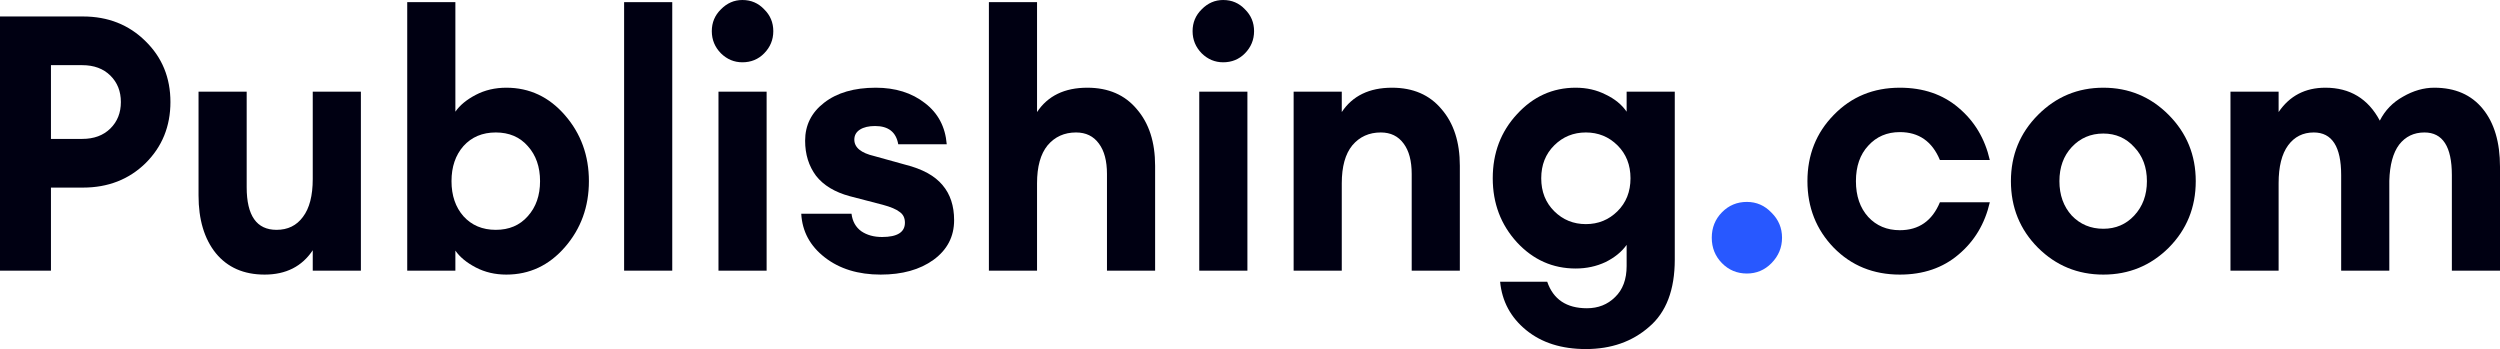 <svg width="265" height="37" viewBox="0 0 265 37" fill="none" xmlns="http://www.w3.org/2000/svg">
<path d="M15.421 4.364C17.184 6.084 18.066 8.235 18.066 10.815C18.066 13.396 17.184 15.559 15.421 17.305C13.658 19.025 11.448 19.885 8.791 19.885H5.401V28.689H0V1.746H8.791C11.448 1.746 13.658 2.618 15.421 4.364ZM11.696 13.624C12.441 12.89 12.813 11.954 12.813 10.815C12.813 9.677 12.441 8.741 11.696 8.007C10.951 7.274 9.958 6.907 8.716 6.907H5.401V14.724H8.716C9.958 14.724 10.951 14.357 11.696 13.624Z" fill="#000012"/>
<path d="M28.048 29.107C25.838 29.107 24.112 28.348 22.87 26.83C21.653 25.312 21.045 23.275 21.045 20.72V9.715H26.148V19.847C26.148 22.858 27.203 24.363 29.314 24.363C30.506 24.363 31.437 23.908 32.108 22.997C32.803 22.086 33.151 20.745 33.151 18.974V9.715H38.254V28.689H33.151V26.526C32.008 28.247 30.307 29.107 28.048 29.107Z" fill="#000012"/>
<path d="M53.671 29.107C52.479 29.107 51.398 28.854 50.43 28.348C49.462 27.842 48.741 27.247 48.27 26.564V28.689H43.166V0.228H48.27V11.84C48.741 11.157 49.462 10.562 50.43 10.056C51.398 9.55 52.479 9.297 53.671 9.297C56.129 9.297 58.203 10.271 59.891 12.22C61.58 14.168 62.424 16.495 62.424 19.202C62.424 21.909 61.58 24.237 59.891 26.185C58.203 28.133 56.129 29.107 53.671 29.107ZM49.126 22.921C49.995 23.882 51.138 24.363 52.553 24.363C53.969 24.363 55.099 23.882 55.943 22.921C56.812 21.96 57.246 20.72 57.246 19.202C57.246 17.684 56.812 16.444 55.943 15.483C55.099 14.522 53.969 14.041 52.553 14.041C51.138 14.041 49.995 14.522 49.126 15.483C48.282 16.444 47.86 17.684 47.86 19.202C47.86 20.72 48.282 21.96 49.126 22.921Z" fill="#000012"/>
<path d="M66.156 28.689V0.228H71.259V28.689H66.156Z" fill="#000012"/>
<path d="M78.692 6.603C77.823 6.603 77.066 6.287 76.42 5.654C75.774 4.997 75.451 4.212 75.451 3.302C75.451 2.391 75.774 1.619 76.42 0.987C77.066 0.329 77.823 0 78.692 0C79.611 0 80.381 0.329 81.001 0.987C81.647 1.619 81.97 2.391 81.97 3.302C81.97 4.212 81.647 4.997 81.001 5.654C80.381 6.287 79.611 6.603 78.692 6.603ZM76.159 28.689V9.715H81.262V28.689H76.159Z" fill="#000012"/>
<path d="M93.352 29.107C90.968 29.107 88.993 28.5 87.429 27.285C85.865 26.071 85.033 24.527 84.933 22.655H90.26C90.359 23.465 90.707 24.085 91.303 24.515C91.899 24.92 92.631 25.122 93.501 25.122C95.115 25.122 95.922 24.616 95.922 23.604C95.922 23.098 95.735 22.719 95.363 22.466C95.015 22.187 94.419 21.934 93.575 21.707L90.074 20.796C88.484 20.366 87.292 19.645 86.498 18.633C85.728 17.596 85.343 16.356 85.343 14.914C85.343 13.269 86.013 11.928 87.355 10.891C88.72 9.829 90.545 9.297 92.83 9.297C94.916 9.297 96.654 9.841 98.045 10.929C99.436 11.992 100.205 13.447 100.354 15.293H95.214C94.99 14.003 94.171 13.358 92.755 13.358C92.085 13.358 91.551 13.484 91.154 13.737C90.757 13.99 90.558 14.345 90.558 14.8C90.558 15.635 91.266 16.217 92.681 16.546L95.959 17.456C97.772 17.912 99.088 18.633 99.907 19.619C100.727 20.581 101.136 21.82 101.136 23.338C101.136 25.084 100.404 26.488 98.939 27.551C97.499 28.588 95.636 29.107 93.352 29.107Z" fill="#000012"/>
<path d="M109.926 28.689H104.823V0.228H109.926V11.878C111.069 10.158 112.844 9.297 115.253 9.297C117.488 9.297 119.238 10.056 120.505 11.574C121.796 13.067 122.442 15.066 122.442 17.57V28.689H117.339V18.443C117.339 17.052 117.053 15.976 116.482 15.217C115.911 14.433 115.104 14.041 114.061 14.041C112.819 14.041 111.814 14.496 111.044 15.407C110.299 16.318 109.926 17.659 109.926 19.43V28.689Z" fill="#000012"/>
<path d="M129.654 6.603C128.785 6.603 128.028 6.287 127.382 5.654C126.737 4.997 126.414 4.212 126.414 3.302C126.414 2.391 126.737 1.619 127.382 0.987C128.028 0.329 128.785 0 129.654 0C130.573 0 131.343 0.329 131.964 0.987C132.609 1.619 132.932 2.391 132.932 3.302C132.932 4.212 132.609 4.997 131.964 5.654C131.343 6.287 130.573 6.603 129.654 6.603ZM127.121 28.689V9.715H132.225V28.689H127.121Z" fill="#000012"/>
<path d="M137.125 28.689V9.715H142.228V11.878C143.37 10.158 145.146 9.297 147.554 9.297C149.789 9.297 151.54 10.056 152.806 11.574C154.098 13.067 154.743 15.066 154.743 17.57V28.689H149.64V18.443C149.64 17.052 149.355 15.976 148.784 15.217C148.212 14.433 147.405 14.041 146.362 14.041C145.121 14.041 144.115 14.496 143.345 15.407C142.6 16.318 142.228 17.659 142.228 19.43V28.689H137.125Z" fill="#000012"/>
<path d="M168.102 37C165.519 37 163.409 36.33 161.77 34.989C160.131 33.648 159.212 31.94 159.013 29.866H164.005C164.65 31.738 166.053 32.674 168.214 32.674C169.406 32.674 170.399 32.282 171.194 31.497C172.013 30.713 172.423 29.613 172.423 28.196V25.957C171.901 26.691 171.156 27.298 170.188 27.779C169.219 28.234 168.164 28.462 167.022 28.462C164.588 28.462 162.515 27.538 160.801 25.691C159.088 23.819 158.231 21.555 158.231 18.898C158.231 16.217 159.088 13.953 160.801 12.106C162.515 10.233 164.588 9.297 167.022 9.297C168.189 9.297 169.244 9.538 170.188 10.018C171.156 10.474 171.901 11.081 172.423 11.84V9.715H177.526V27.513C177.526 30.726 176.62 33.104 174.807 34.647C173.019 36.216 170.784 37 168.102 37ZM164.75 22.39C165.668 23.3 166.786 23.756 168.102 23.756C169.418 23.756 170.536 23.3 171.454 22.39C172.373 21.479 172.833 20.315 172.833 18.898C172.833 17.482 172.373 16.318 171.454 15.407C170.536 14.496 169.418 14.041 168.102 14.041C166.786 14.041 165.668 14.496 164.75 15.407C163.831 16.318 163.371 17.482 163.371 18.898C163.371 20.315 163.831 21.479 164.75 22.39Z" fill="#000012"/>
<path d="M201.384 29.107C198.578 29.107 196.244 28.158 194.381 26.261C192.519 24.338 191.588 21.985 191.588 19.202C191.588 16.419 192.519 14.079 194.381 12.181C196.244 10.259 198.578 9.297 201.384 9.297C203.867 9.297 205.941 10.006 207.604 11.423C209.293 12.839 210.398 14.686 210.92 16.963H205.63C204.811 14.99 203.395 14.003 201.384 14.003C200.018 14.003 198.901 14.484 198.032 15.445C197.162 16.381 196.728 17.634 196.728 19.202C196.728 20.771 197.162 22.036 198.032 22.997C198.901 23.933 200.018 24.401 201.384 24.401C203.395 24.401 204.811 23.414 205.63 21.441H210.92C210.398 23.718 209.293 25.565 207.604 26.982C205.941 28.398 203.867 29.107 201.384 29.107Z" fill="#000012"/>
<path d="M229.882 26.261C227.97 28.158 225.661 29.107 222.954 29.107C220.247 29.107 217.938 28.158 216.026 26.261C214.113 24.338 213.157 21.985 213.157 19.202C213.157 16.444 214.113 14.104 216.026 12.181C217.938 10.259 220.247 9.297 222.954 9.297C225.661 9.297 227.97 10.259 229.882 12.181C231.794 14.104 232.75 16.444 232.75 19.202C232.75 21.985 231.794 24.338 229.882 26.261ZM222.954 24.249C224.27 24.249 225.363 23.781 226.232 22.845C227.126 21.884 227.573 20.669 227.573 19.202C227.573 17.735 227.126 16.533 226.232 15.597C225.363 14.636 224.27 14.155 222.954 14.155C221.613 14.155 220.495 14.636 219.601 15.597C218.732 16.533 218.298 17.735 218.298 19.202C218.298 20.669 218.732 21.884 219.601 22.845C220.495 23.781 221.613 24.249 222.954 24.249Z" fill="#000012"/>
<path d="M259.897 28.689V18.557C259.897 15.546 258.928 14.041 256.992 14.041C255.874 14.041 254.98 14.471 254.31 15.331C253.664 16.192 253.316 17.469 253.267 19.164V28.689H248.164V18.557C248.164 15.546 247.195 14.041 245.258 14.041C244.116 14.041 243.21 14.496 242.539 15.407C241.869 16.318 241.533 17.659 241.533 19.43V28.689H236.43V9.715H241.533V11.878C242.7 10.158 244.352 9.297 246.487 9.297C249.095 9.297 251.019 10.461 252.261 12.789C252.807 11.701 253.627 10.853 254.719 10.246C255.812 9.614 256.917 9.297 258.034 9.297C260.245 9.297 261.958 10.044 263.175 11.536C264.392 13.029 265 15.078 265 17.684V28.689H259.897Z" fill="#000012"/>
<path d="M185.171 28.993C184.129 28.993 183.247 28.626 182.527 27.892C181.807 27.159 181.447 26.261 181.447 25.198C181.447 24.136 181.807 23.237 182.527 22.504C183.247 21.77 184.129 21.403 185.171 21.403C186.19 21.403 187.059 21.783 187.779 22.542C188.524 23.275 188.896 24.161 188.896 25.198C188.896 26.235 188.524 27.134 187.779 27.892C187.059 28.626 186.19 28.993 185.171 28.993Z" fill="#2858FF"/>
</svg>
